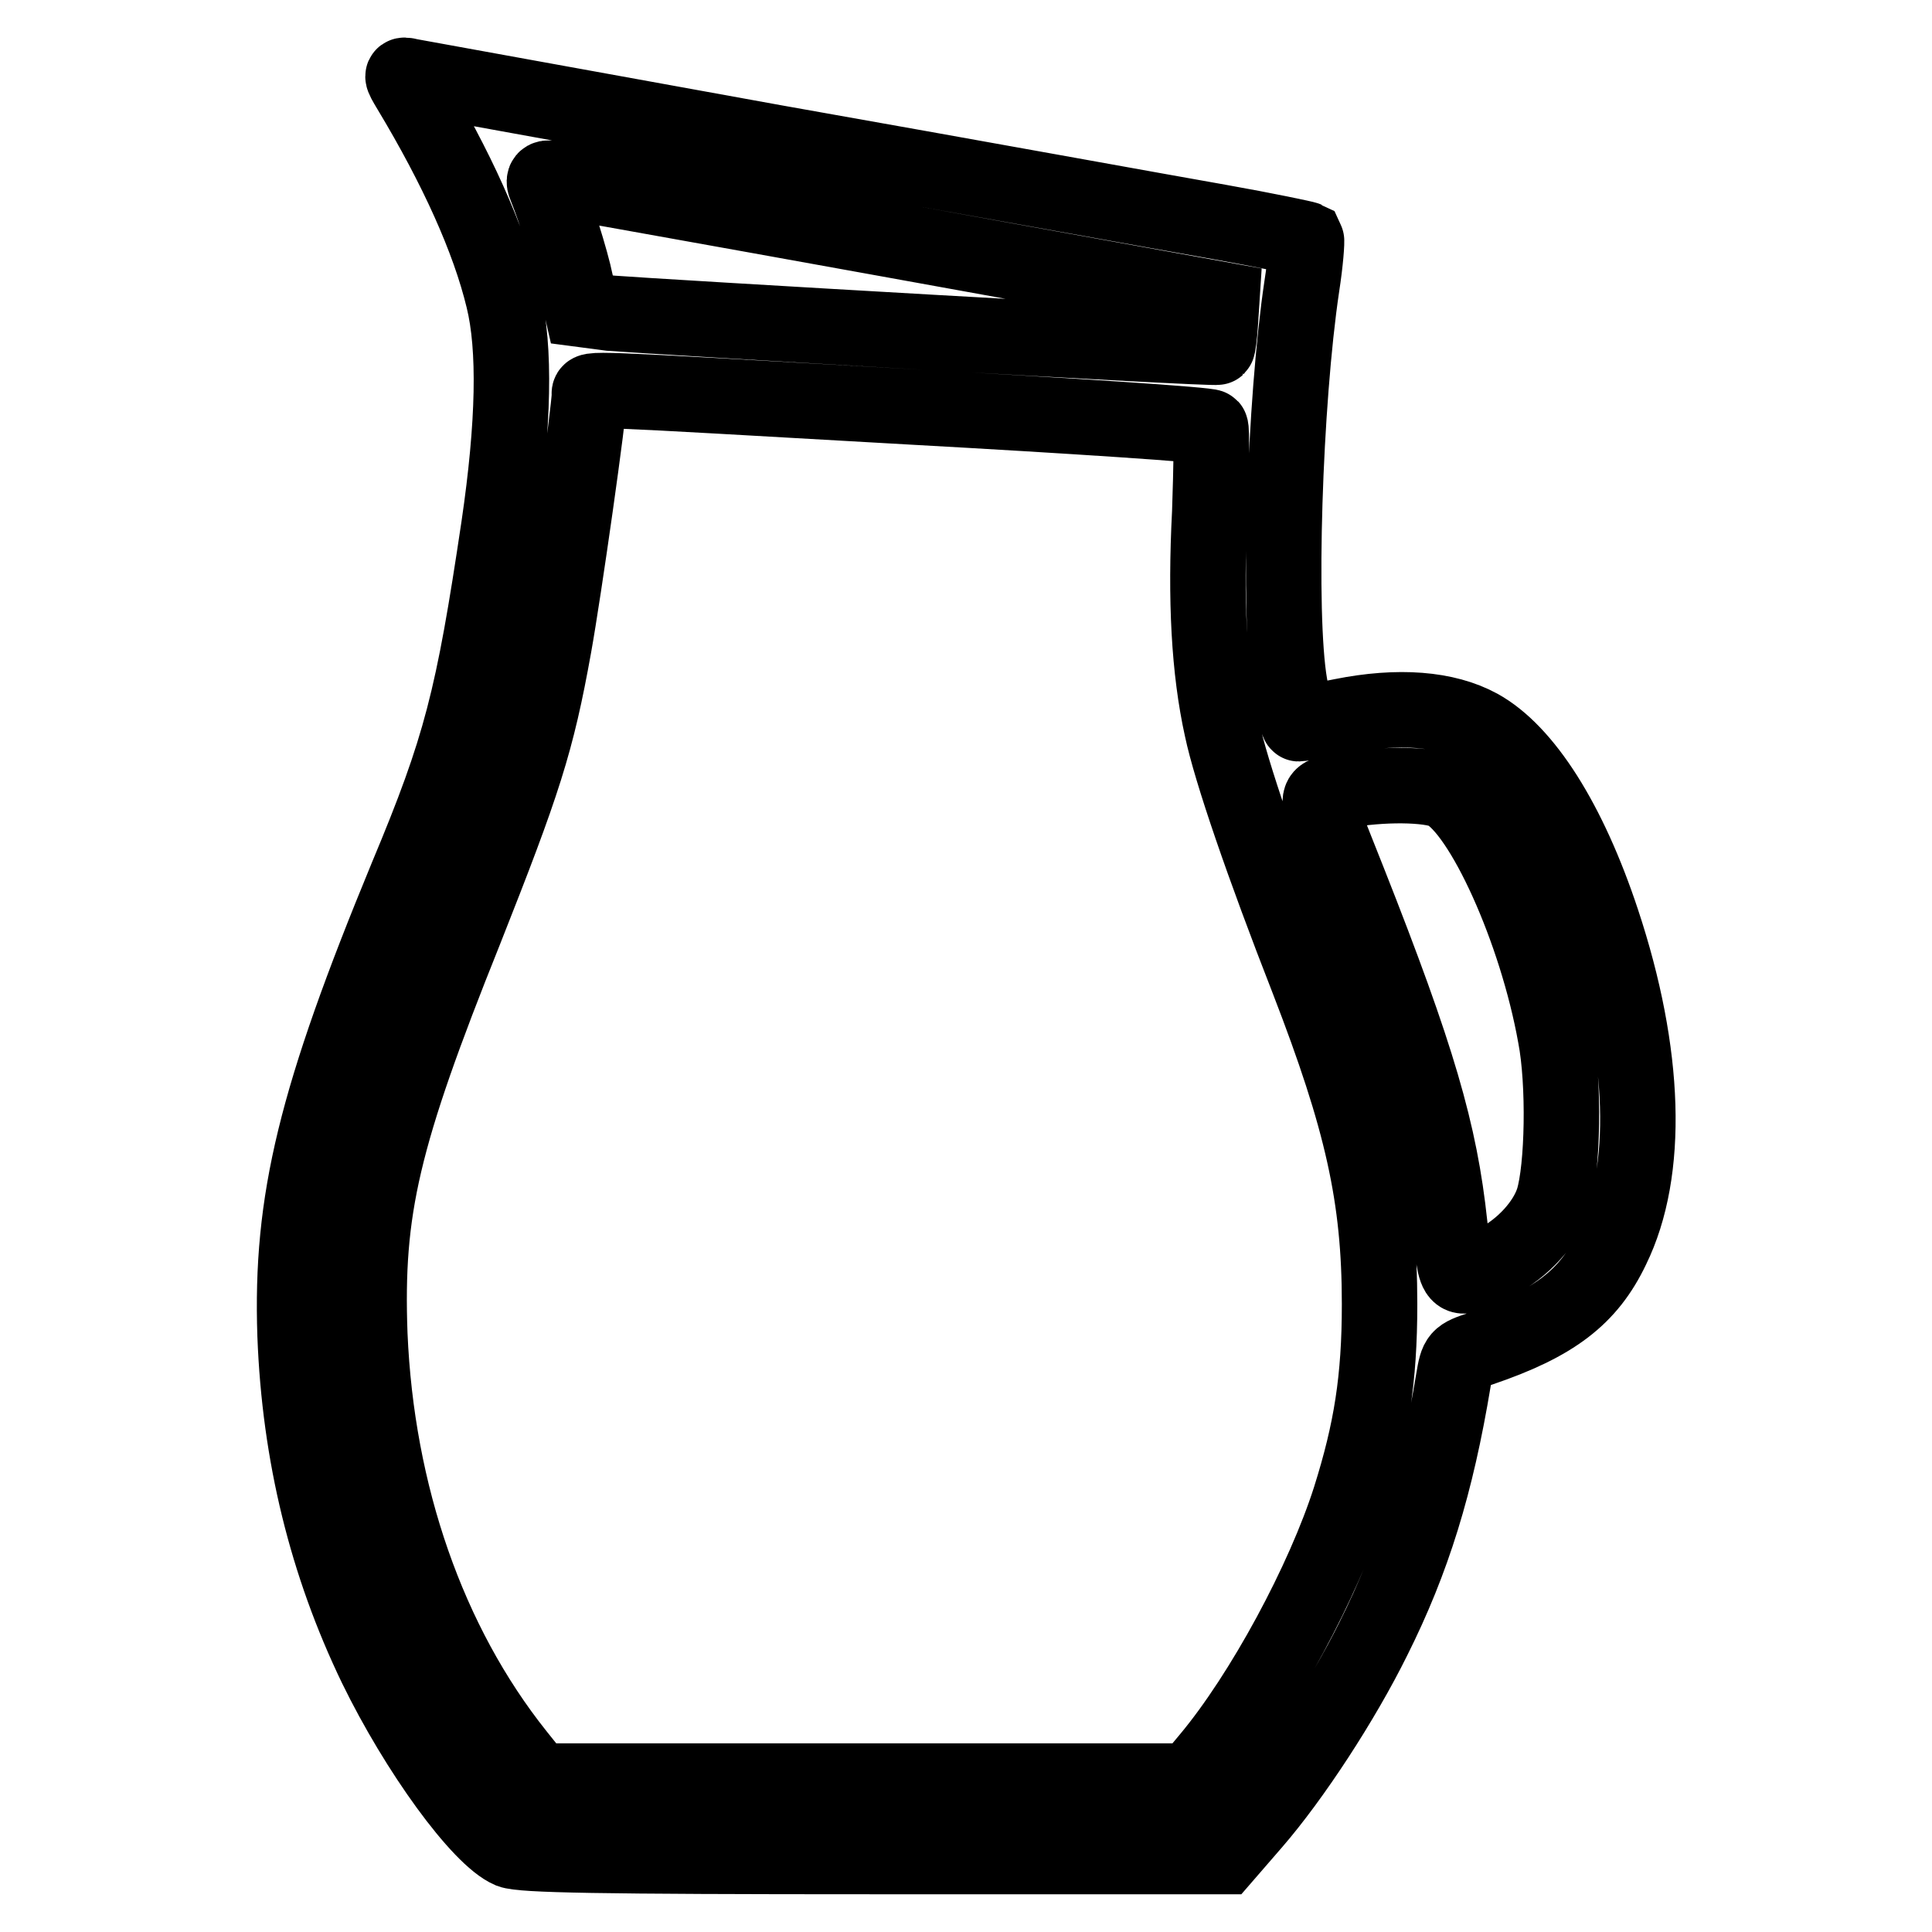 <?xml version="1.0" encoding="utf-8"?>
<!-- Svg Vector Icons : http://www.onlinewebfonts.com/icon -->
<!DOCTYPE svg PUBLIC "-//W3C//DTD SVG 1.1//EN" "http://www.w3.org/Graphics/SVG/1.1/DTD/svg11.dtd">
<svg version="1.1" xmlns="http://www.w3.org/2000/svg" xmlns:xlink="http://www.w3.org/1999/xlink" x="0px" y="0px" viewBox="0 0 256 256" enable-background="new 0 0 256 256" xml:space="preserve">
<g><g><g><path stroke-width="10" fill-opacity="0" stroke="#000000"  d="M54.3,11.9c6.2,10.3,10.5,19.8,12.4,27.7c1.6,6.5,1.4,16.6-0.6,30.2c-3.4,22.8-5,29.2-12.2,46.4c-12.1,29.3-15.4,42.9-14.8,60.7c0.6,15.9,4.2,30.4,10.7,43.9c5.5,11.3,13.8,22.7,17.8,24.4c1.6,0.6,11.3,0.8,48.3,0.8h46.3l3.9-4.5c5.2-6,11.8-16.1,15.9-24.4c5.2-10.4,8.3-20.4,10.6-34.3c0.5-3,0.6-3.1,3.6-4.1c9.7-3.3,14.3-6.8,17.4-13.3c5-10.2,4.5-25.8-1.3-43.3c-4.4-13.3-10.3-22.5-16.3-25.8c-4.4-2.4-10.7-2.9-18.2-1.4c-2.9,0.6-5.5,1-5.7,1c-0.2,0-0.7-2.3-1.2-5.2c-1.6-9.3-0.7-37.4,1.6-52.8c0.5-3.2,0.7-6,0.6-6.2c-0.2-0.1-5.4-1.2-11.6-2.3c-6.3-1.1-32.7-5.9-58.7-10.5c-26-4.7-47.9-8.7-48.5-8.8C53.1,9.8,53.1,9.9,54.3,11.9z M117.7,31.7l44.2,8l-0.2,3.1c-0.1,1.7-0.3,3.1-0.4,3.2c-0.3,0.3-73.9-4-80.4-4.5L77.1,41l-0.8-3.5c-0.6-3-2.7-9.6-4-12.8c-0.3-0.7-0.2-1.1,0.4-1.1C73.1,23.7,93.4,27.3,117.7,31.7z M120.5,53.9c21.7,1.2,39.7,2.4,39.9,2.7c0.2,0.2,0.1,5.3-0.1,11.3c-0.6,11.6-0.1,20.9,1.6,28.6c1.2,5.7,5.5,18.2,11.4,33.3c7.2,18.6,9.5,28.8,9.5,43c0,10-1.1,16.8-3.9,25.7c-3.5,11-11.6,26-18.7,34.5l-2.5,3h-43.2H71.3l-2.8-3.5C56.7,217.7,49.9,198,49,176.8c-0.6-16.6,1.6-26.1,12.6-53.5c7.8-19.7,9.5-24.9,11.8-37.7c1.3-7.2,4.7-31.1,4.7-33.3C78.1,51.4,76.5,51.4,120.5,53.9z M191.5,104.9c4.9,2.5,12.1,18.4,14.6,32.4c1.2,6.2,1,17.5-0.3,21.7c-1,3.1-4,6.4-7.5,8.2c-5.7,2.9-5.3,3.2-6.2-4.9c-1.3-12.2-4.2-22.2-13.4-45.5c-4.9-12.4-4.8-11.2-0.9-12C183.1,103.8,189.4,103.9,191.5,104.9z"/></g></g></g>
</svg>